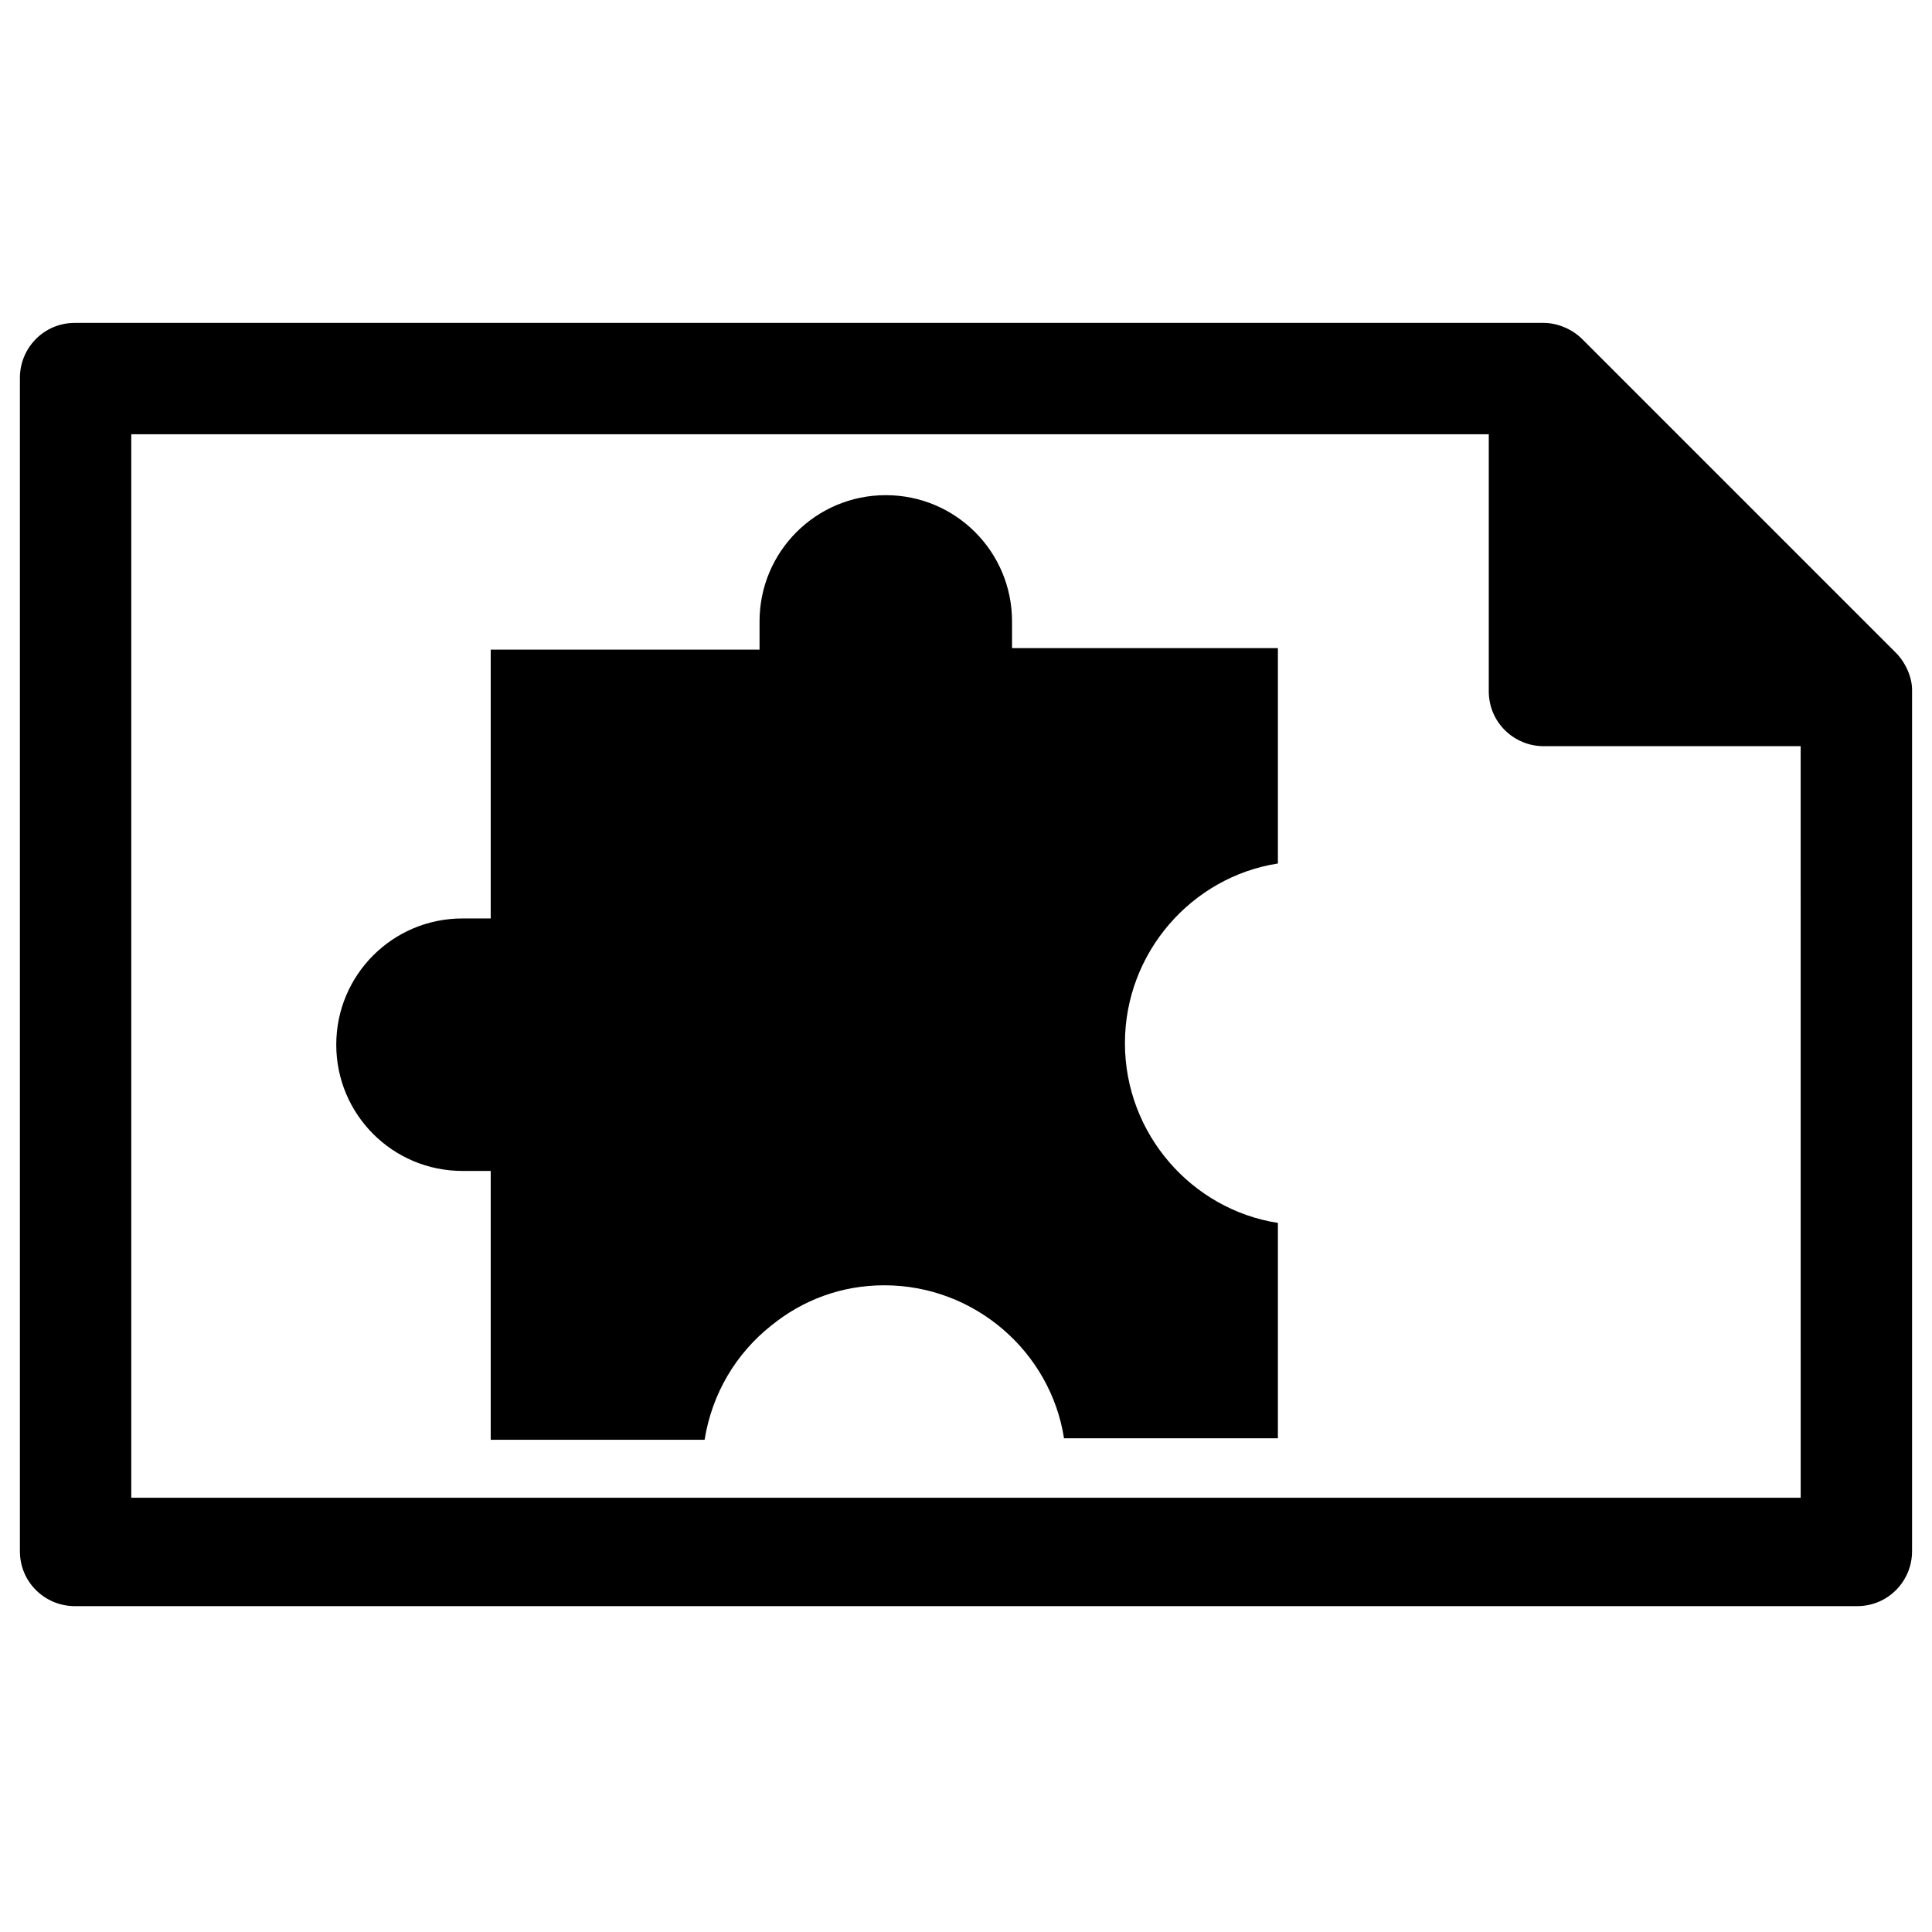 <?xml version="1.0" encoding="UTF-8"?>
<!-- Uploaded to: SVG Find, www.svgrepo.com, Generator: SVG Find Mixer Tools -->
<svg fill="#000000" width="800px" height="800px" version="1.1" viewBox="144 144 512 512" xmlns="http://www.w3.org/2000/svg">
 <g>
  <path d="m646.39 316.95-83.051-83.051c-2.754-2.754-6.691-4.328-10.234-4.328h-389.27c-8.266 0-14.562 6.691-14.562 14.562v310.95c0 8.266 6.691 14.562 14.562 14.562h472.32c8.266 0 14.562-6.691 14.562-14.562v-228.29c0.004-3.148-1.57-7.086-4.324-9.84zm-25.191 223.96h-442.41v-281.82h359.75v68.094c0 8.266 6.691 14.562 14.562 14.562h68.094z"/>
  <path d="m412.2 308.68c0-18.5-14.957-33.457-33.457-33.457s-33.457 14.957-33.457 33.457v7.477h-71.242v71.242h-7.477c-18.5 0-33.457 14.957-33.457 33.457s14.957 33.457 33.457 33.457h7.477v71.242h56.68c1.969-12.203 8.266-22.828 17.711-30.309 8.266-6.691 18.5-10.629 29.914-10.629 24.008 0 44.082 17.711 47.625 40.539h56.68l0.004-57.07c-22.828-3.543-40.539-23.617-40.539-47.625 0-24.008 17.711-44.082 40.539-47.625v-57.07h-70.457z"/>
 </g>
</svg>
